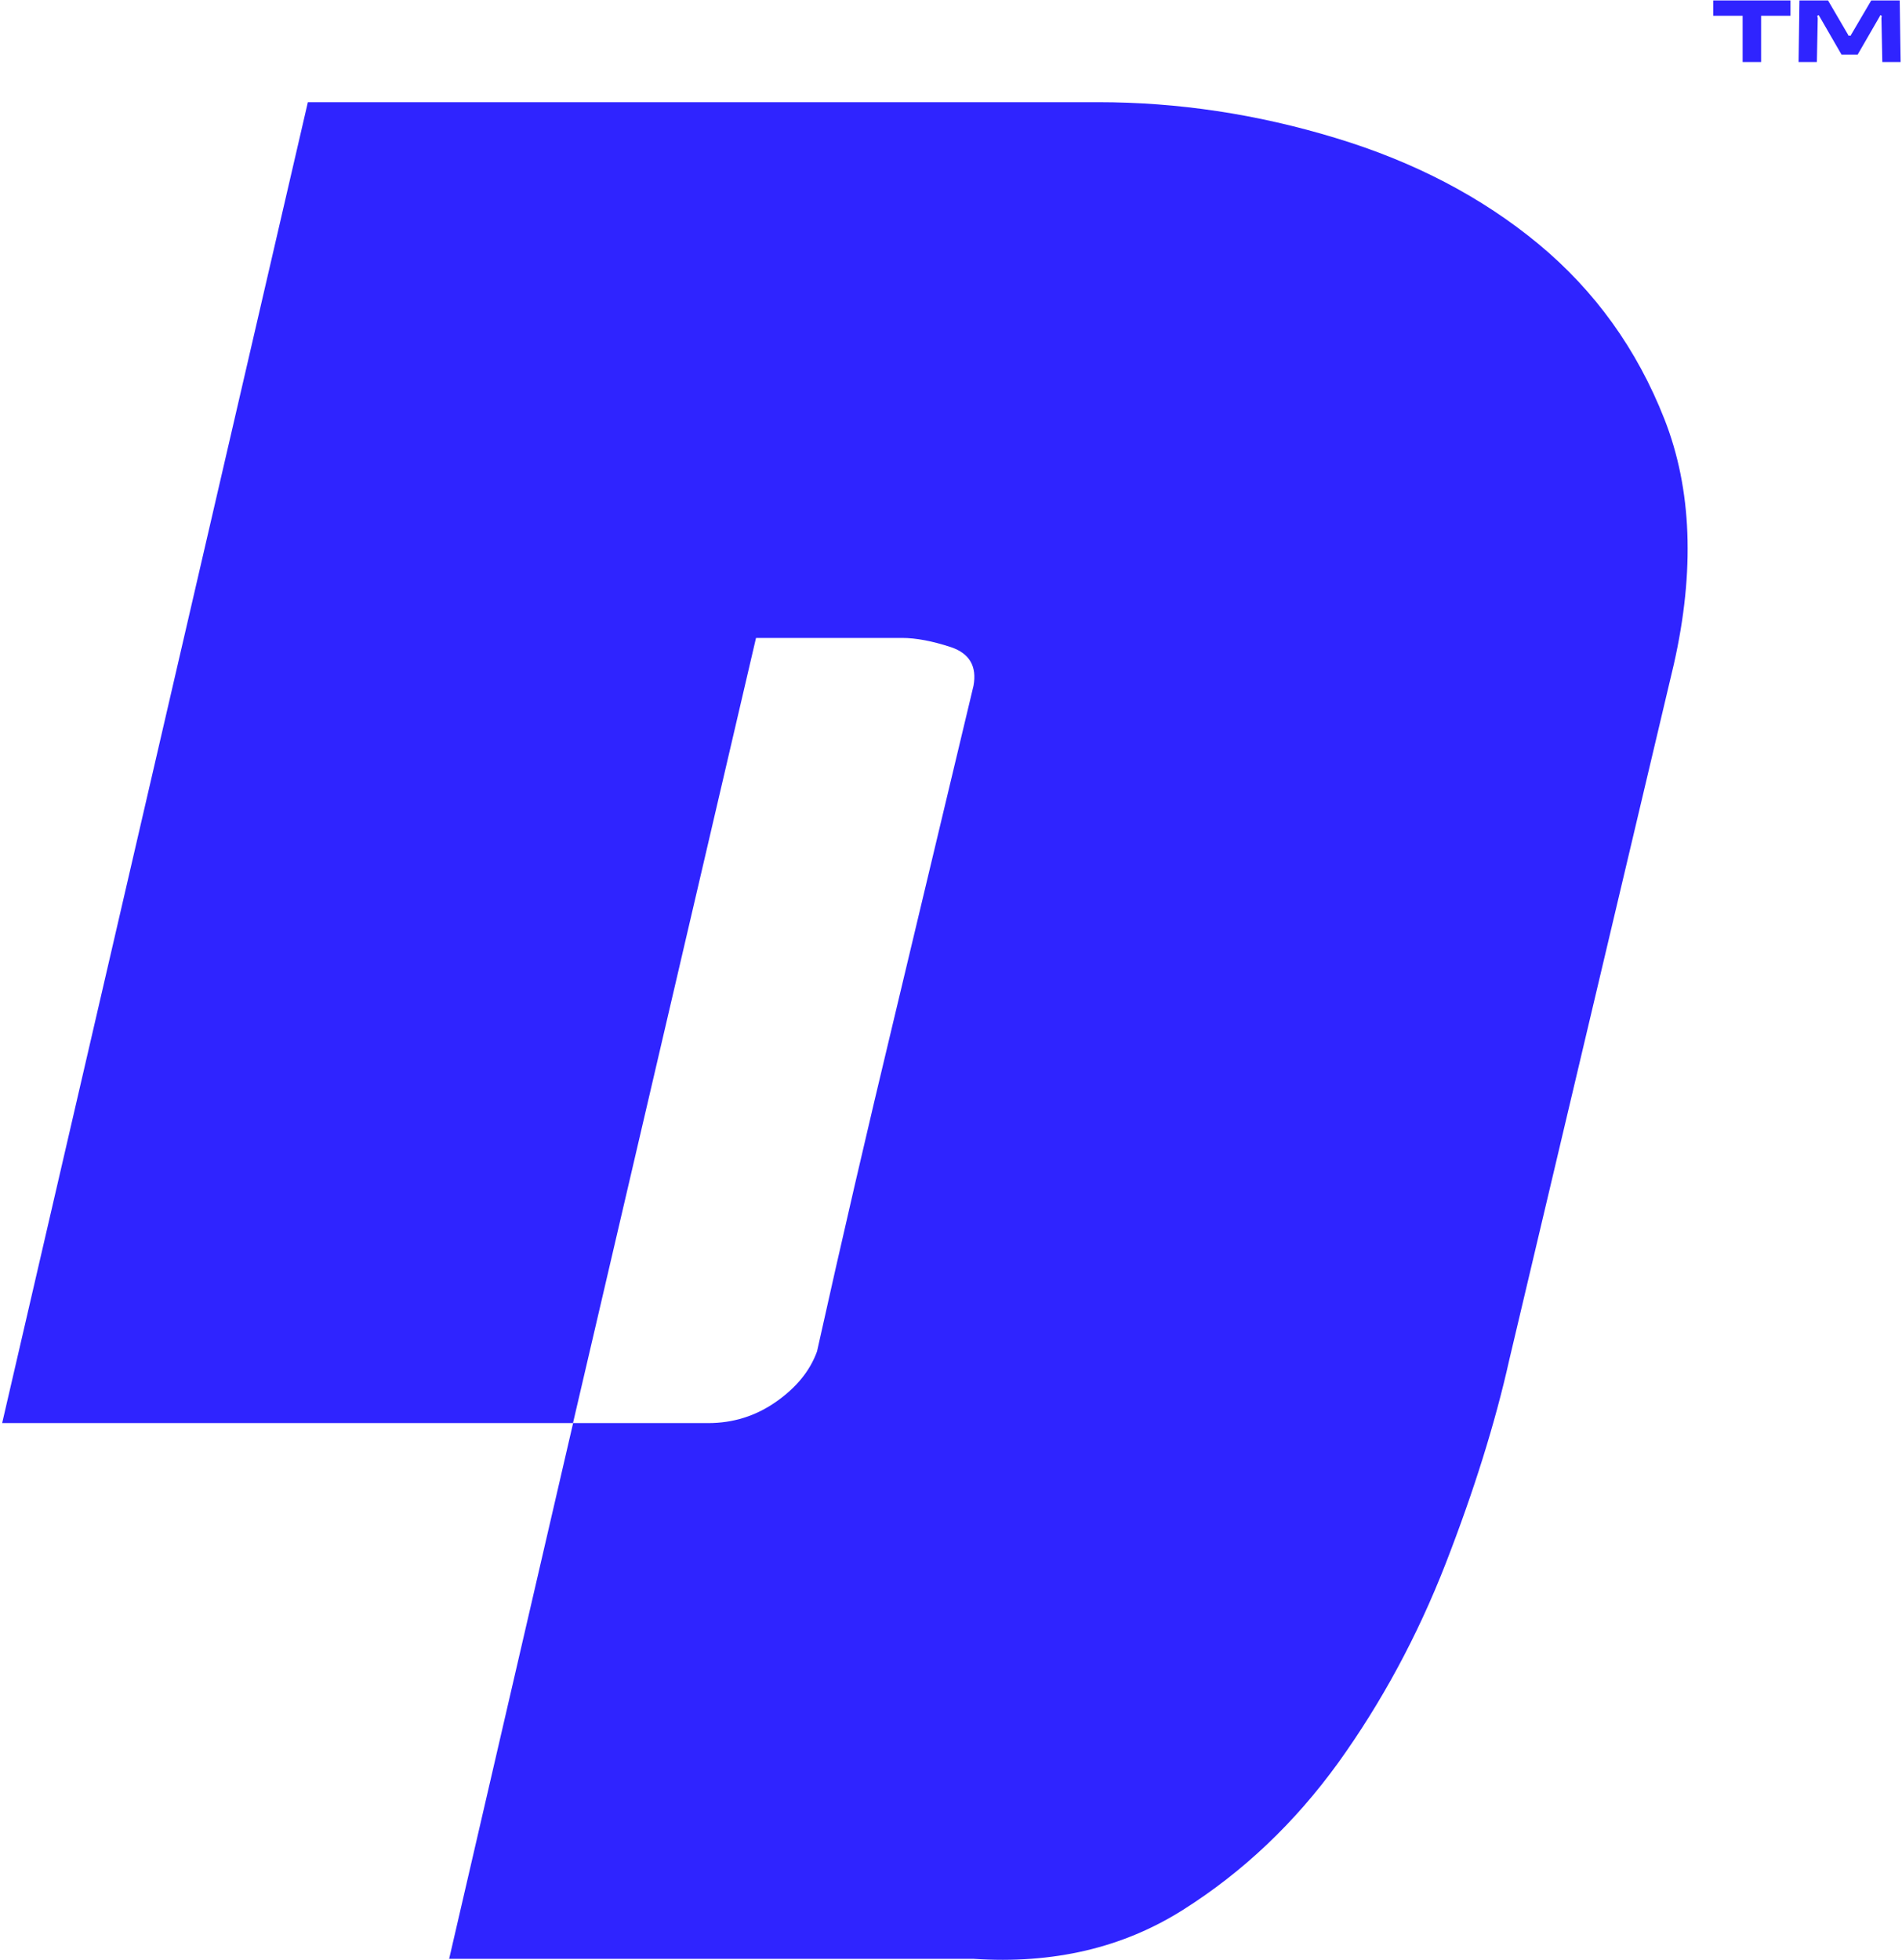 <?xml version="1.0" encoding="UTF-8"?> <svg xmlns="http://www.w3.org/2000/svg" width="655" height="675" viewBox="0 0 655 675" fill="none"><path d="M573.183 144.319C563.731 120.262 549.306 100.191 529.818 84.018C510.331 67.891 487.035 55.706 459.933 47.507C432.829 39.265 405.591 35.188 378.174 35.188H106.021L0.742 490.033H197.321L260.353 219.67H310.617C315.455 219.67 321.099 220.746 327.506 222.851C333.867 225.001 336.466 229.438 335.257 236.111C326.118 274.459 316.978 312.673 307.883 350.751C298.746 388.787 289.875 426.999 281.363 465.347C278.943 472.067 274.195 477.846 267.208 482.728C260.218 487.614 252.423 490.033 243.911 490.033H197.365L154.671 674.514H335.257C362.674 676.351 386.686 670.751 407.427 657.624C428.125 644.543 445.91 627.654 460.873 606.959C475.746 586.261 488.111 563.413 497.833 538.46C507.552 513.462 514.901 490.033 519.783 468.126L576.41 228.81C583.711 196.554 582.637 168.375 573.183 144.319Z" fill="#2F24FF"></path><path d="M616.597 0.156V5.428H606.479V21.362H600.117V5.428H590V0.156H616.597Z" fill="#2F24FF"></path><path d="M654.22 0.156L654.524 21.362H648.223L647.919 6.215L648.04 5.488L647.556 5.185L647.192 5.882L639.74 18.787H634.166L626.713 5.882L626.289 5.185L625.804 5.488L625.987 6.215L625.684 21.362H619.383L619.685 0.156H629.531L636.437 11.971L636.559 12.274H637.347L637.468 11.971L644.405 0.156H654.22Z" fill="#2F24FF"></path></svg> 